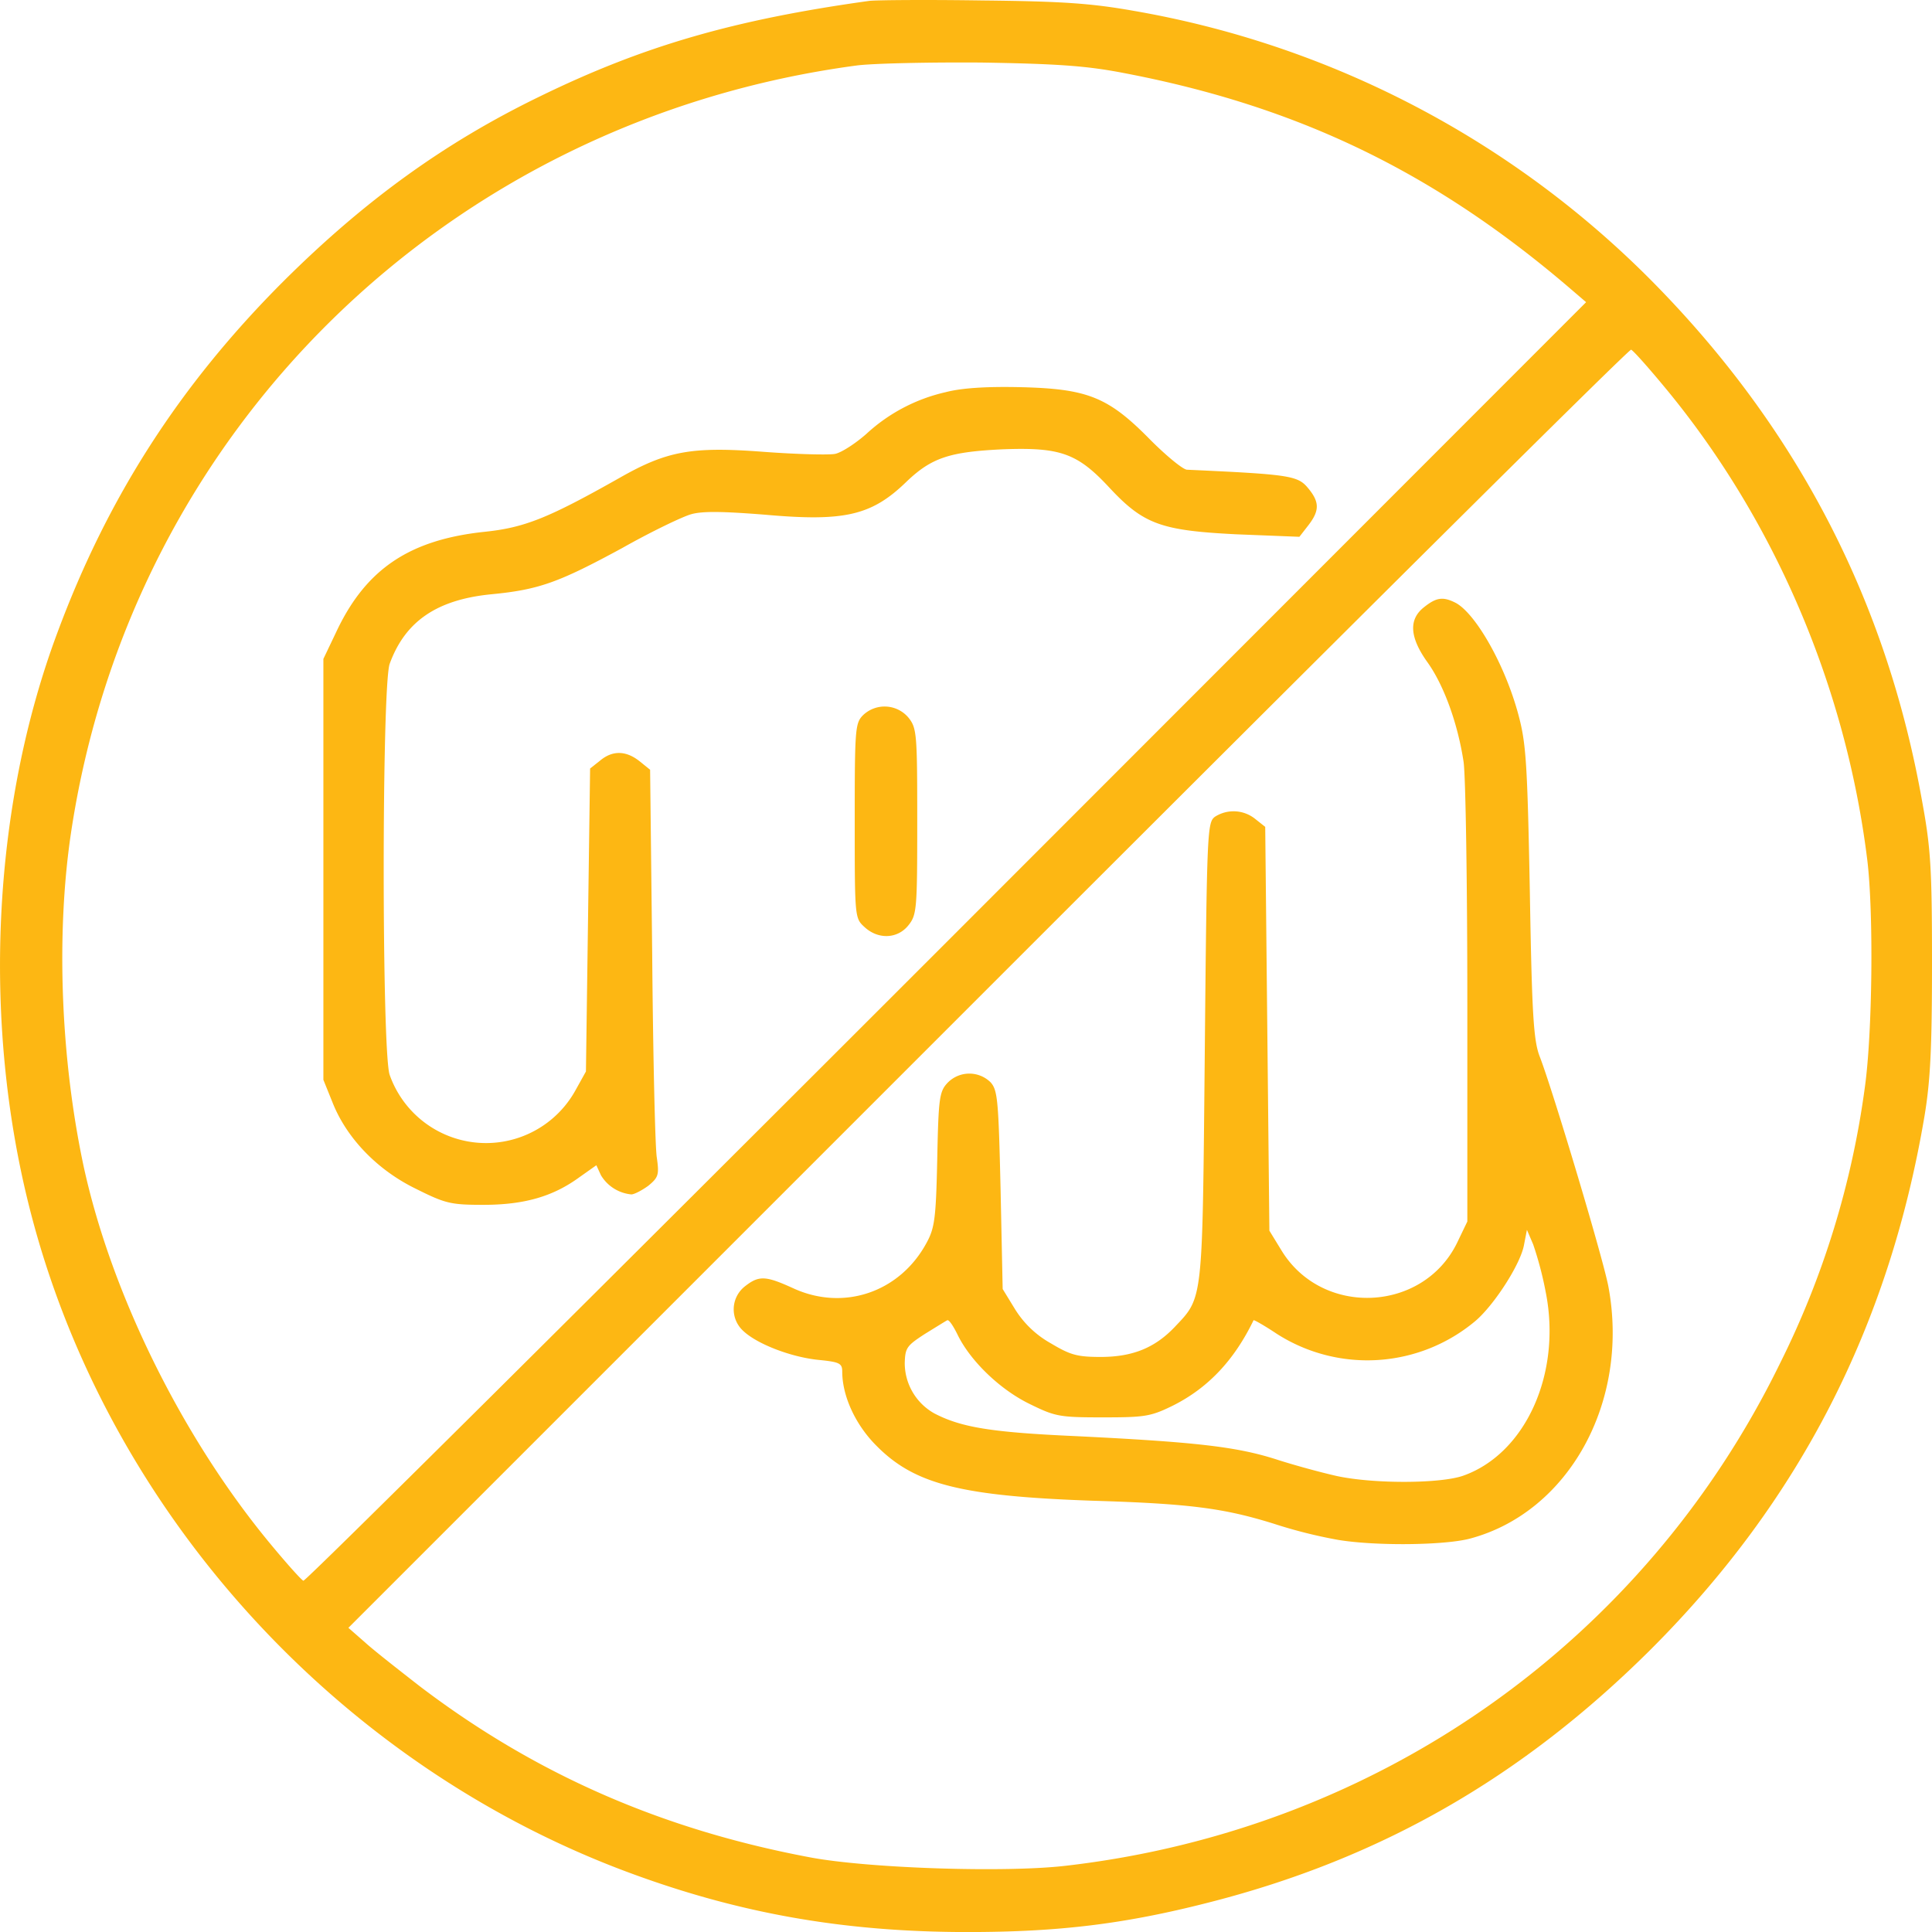 <svg id="Ebene_1" data-name="Ebene 1" xmlns="http://www.w3.org/2000/svg" viewBox="0 0 463.6 463.61"><defs><style>.cls-1{fill:#fdb713;}</style></defs><title>no_violence</title><path class="cls-1" d="M232.5,24.6c-32.4,4.5-54.2,10.8-79,22.9-22.9,11.1-42.1,25-61.6,44.4-24.8,24.8-42.2,51.8-54.3,84.5C22.1,218,19.6,269,30.9,313.9,49.1,386.4,104.4,447.7,175,473.8c26.5,9.8,51.6,14.2,81.1,14.2,21.7,0,37.5-1.9,57.5-7,41.5-10.5,75.6-30.1,106.5-60.9,35.6-35.6,57.1-77.5,65.6-127.9,1.4-8.4,1.8-16.2,1.8-36.7,0-22.8-.3-27.6-2.4-39-8.4-47.2-29.2-87.8-62.6-122.4A230.28,230.28,0,0,0,296,27c-10.2-1.8-17-2.3-36.5-2.5C246.3,24.3,234.2,24.4,232.5,24.6Zm61,17.3c42,8,74.8,23.9,107.5,52l3.5,3L251,250.5C166.6,334.9,97.2,403.9,96.7,403.7s-3.9-4-7.8-8.7C67.8,369.6,50.7,335.1,44,304.4c-5.5-25.7-6.7-55.5-3.1-79.9C55.3,127.6,131.4,53.2,229.5,40.1c3.9-.5,17.4-.8,30-.7C277.8,39.7,284.7,40.2,293.5,41.9ZM423.1,117c26.5,31.8,43.8,72.2,48.9,114,1.5,12.7,1.2,41.2-.6,54.2A211,211,0,0,1,451,351.6c-32.7,66.9-96.6,111.9-171.4,120.5-14.6,1.7-47.3.6-61.2-2-35.8-6.7-66.2-20.1-93.8-41.1-5-3.9-10.9-8.5-13.1-10.5l-4-3.5L261,261.5c84.4-84.4,153.8-153.4,154.3-153.2S419.2,112.3,423.1,117Z" transform="translate(-23.9 -24.39)"/><path class="cls-1" d="M250.8,118.5a41.54,41.54,0,0,0-19,10c-2.6,2.3-6,4.5-7.5,4.8s-9.3.1-17.3-.5c-17.2-1.3-23.1-.2-34.5,6.3-17,9.6-22.7,11.9-32.3,12.9-18,1.9-28.5,8.9-35.6,24l-3.1,6.5v101l2.3,5.7c3.4,8.4,10.7,16,20,20.5,7,3.5,8.3,3.8,16.1,3.8,9.8,0,16.7-2,23-6.6L167,304l1.1,2.4a9.55,9.55,0,0,0,7.3,4.6c.7,0,2.6-1,4.1-2.1,2.4-2,2.6-2.6,2-6.8-.4-2.5-.9-24.5-1.1-48.8l-.5-44.2-2.6-2.1c-3.2-2.5-6.4-2.6-9.4-.1l-2.4,1.9-.5,36.4-.5,36.3L162,286a24.52,24.52,0,0,1-44.6-3.7c-1.9-5.5-1.9-93.1,0-98.6,3.7-10.2,11.3-15.4,24.3-16.7,11.5-1.1,16.2-2.8,31.5-11.1,6.9-3.9,14.4-7.5,16.5-8.1,2.7-.8,7.7-.7,17.8.1,19.1,1.7,25.6.2,34-8,6-5.7,10.3-7.1,23.1-7.7,13.7-.5,17.8.9,25.5,9.2,8.2,8.8,12.4,10.3,30.5,11.2l15.1.6,2.1-2.7c2.8-3.6,2.8-5.7-.2-9.2-2.4-2.8-4.8-3.1-28.9-4.2-1-.1-4.9-3.3-8.7-7.1-10.1-10.3-15-12.3-31-12.7C260.6,117.1,254.6,117.5,250.8,118.5Z" transform="translate(-23.9 -24.39)"/><path class="cls-1" d="M231,196c-1.9,1.9-2,3.3-2,25.3,0,23.1,0,23.4,2.3,25.5,3.3,3.1,8,2.9,10.6-.4,2-2.5,2.1-3.9,2.1-24.9s-.1-22.4-2.1-24.9A7.48,7.48,0,0,0,231,196Z" transform="translate(-23.9 -24.39)"/><path class="cls-1" d="M365.6,170.1c-3.7,2.9-3.5,7.2.9,13.3,3.9,5.5,7.2,14.6,8.6,23.8.5,3.5.9,29.7.9,58.3v52l-2.5,5.2c-8.2,16.6-32.2,17.7-42,1.9l-3-4.9-.5-48.5-.5-48.4-2.4-1.9a8.28,8.28,0,0,0-9.7-.5c-1.8,1.4-1.9,3.5-2.4,56.3-.6,60.7-.3,58.8-7.3,66.2-4.7,4.9-10,7.1-17.7,7.1-5.7,0-7.3-.5-12-3.3a23.66,23.66,0,0,1-8.5-8.1l-3-4.9-.5-23.8c-.5-21.5-.7-23.9-2.4-25.8a7.27,7.27,0,0,0-10.3.1c-2,2.1-2.2,3.7-2.5,18.3-.3,14-.6,16.5-2.5,20-6.4,12-20,16.6-32.1,11-6.6-3-8.2-3.1-11.6-.4a7,7,0,0,0-.3,10.7c3.3,3.1,11.3,6.2,17.9,6.9,5.1.5,5.8.8,5.8,2.8,0,5.9,3.2,12.9,8.4,18,9.1,9.1,20.3,11.9,51.6,13,23.4.7,31.6,1.8,43.5,5.5a116.88,116.88,0,0,0,15.5,3.9c9.1,1.5,25.5,1.3,31.6-.3,23.7-6.3,38.3-32.7,33.3-60.2-1-6-13.3-47.1-16.5-55.4-1.5-3.8-1.9-9.8-2.4-39.5-.6-31.3-.9-35.8-2.8-42.8-3.2-11.8-10.1-23.9-14.9-26.6C370.2,167.5,368.6,167.7,365.6,170.1Zm29.2,164.3c3.9,19.5-4.8,38.8-19.8,44.1-5.4,1.9-21.2,2-30.2.1-3.6-.8-10.3-2.6-14.9-4.1-9.5-3-19.4-4.1-47.9-5.5-20.2-.9-27.4-2.1-33.8-5.4a13.85,13.85,0,0,1-7.2-12.1c.1-3.7.5-4.2,4.8-7,2.6-1.6,5-3.1,5.4-3.3s1.4,1.3,2.4,3.3c3,6.3,10.1,13.2,17.2,16.7,6.3,3.1,7.2,3.3,17.7,3.3,10.1,0,11.5-.2,16.8-2.8,8.4-4.2,14.7-10.8,19.4-20.5,0-.2,2.5,1.2,5.5,3.2a40.3,40.3,0,0,0,47.7-3c4.5-3.8,10.9-13.7,11.7-18.3l.7-3.6,1.5,3.5A83.88,83.88,0,0,1,394.8,334.4Z" transform="translate(-23.9 -24.39)"/></svg>